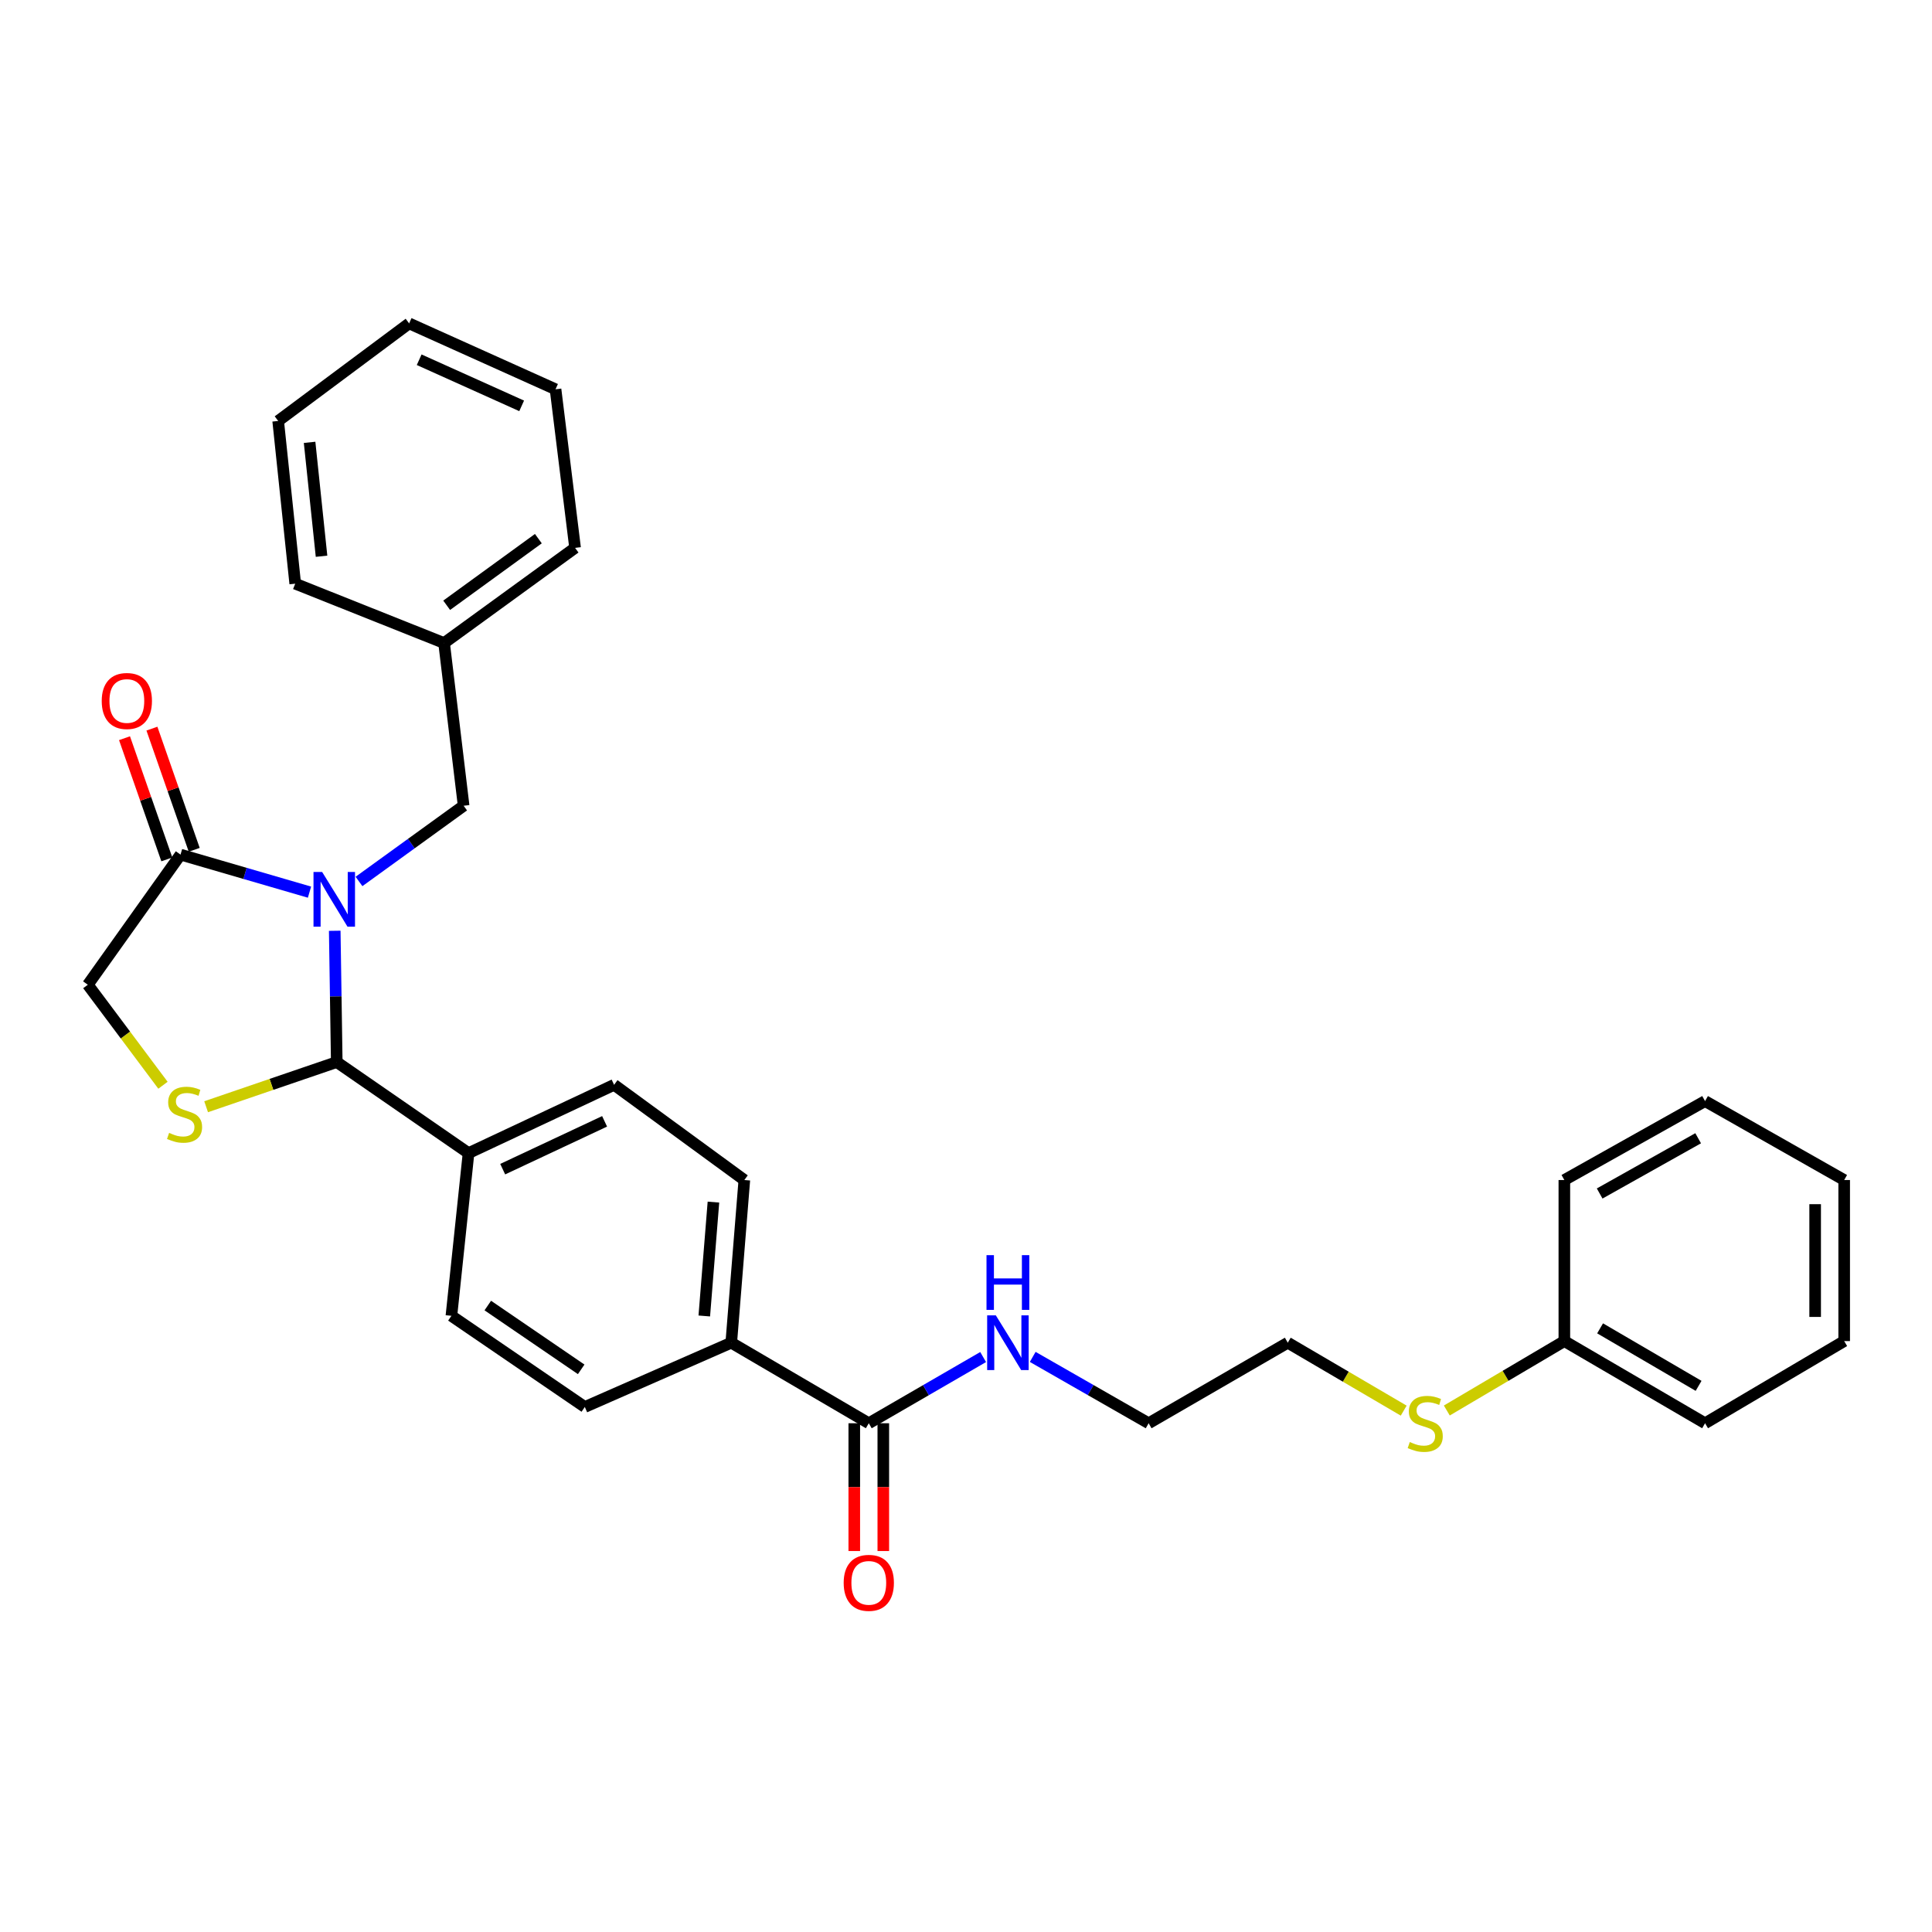 <?xml version='1.0' encoding='iso-8859-1'?>
<svg version='1.1' baseProfile='full'
              xmlns='http://www.w3.org/2000/svg'
                      xmlns:rdkit='http://www.rdkit.org/xml'
                      xmlns:xlink='http://www.w3.org/1999/xlink'
                  xml:space='preserve'
width='1000px' height='1000px' viewBox='0 0 1000 1000'>
<!-- END OF HEADER -->
<rect style='opacity:1.0;fill:#FFFFFF;stroke:none' width='1000' height='1000' x='0' y='0'> </rect>
<path class='bond-0' d='M 173.259,481.77 L 173.781,515.747' style='fill:none;fill-rule:evenodd;stroke:#0000FF;stroke-width:6px;stroke-linecap:butt;stroke-linejoin:miter;stroke-opacity:1' />
<path class='bond-0' d='M 173.781,515.747 L 174.303,549.723' style='fill:none;fill-rule:evenodd;stroke:#000000;stroke-width:6px;stroke-linecap:butt;stroke-linejoin:miter;stroke-opacity:1' />
<path class='bond-2' d='M 160.197,461.775 L 126.819,452.059' style='fill:none;fill-rule:evenodd;stroke:#0000FF;stroke-width:6px;stroke-linecap:butt;stroke-linejoin:miter;stroke-opacity:1' />
<path class='bond-2' d='M 126.819,452.059 L 93.44,442.343' style='fill:none;fill-rule:evenodd;stroke:#000000;stroke-width:6px;stroke-linecap:butt;stroke-linejoin:miter;stroke-opacity:1' />
<path class='bond-4' d='M 185.815,456.239 L 212.895,436.645' style='fill:none;fill-rule:evenodd;stroke:#0000FF;stroke-width:6px;stroke-linecap:butt;stroke-linejoin:miter;stroke-opacity:1' />
<path class='bond-4' d='M 212.895,436.645 L 239.975,417.052' style='fill:none;fill-rule:evenodd;stroke:#000000;stroke-width:6px;stroke-linecap:butt;stroke-linejoin:miter;stroke-opacity:1' />
<path class='bond-1' d='M 174.303,549.723 L 140.495,561.282' style='fill:none;fill-rule:evenodd;stroke:#000000;stroke-width:6px;stroke-linecap:butt;stroke-linejoin:miter;stroke-opacity:1' />
<path class='bond-1' d='M 140.495,561.282 L 106.688,572.842' style='fill:none;fill-rule:evenodd;stroke:#CCCC00;stroke-width:6px;stroke-linecap:butt;stroke-linejoin:miter;stroke-opacity:1' />
<path class='bond-6' d='M 174.303,549.723 L 242.512,596.857' style='fill:none;fill-rule:evenodd;stroke:#000000;stroke-width:6px;stroke-linecap:butt;stroke-linejoin:miter;stroke-opacity:1' />
<path class='bond-30' d='M 84.356,561.721 L 64.905,535.711' style='fill:none;fill-rule:evenodd;stroke:#CCCC00;stroke-width:6px;stroke-linecap:butt;stroke-linejoin:miter;stroke-opacity:1' />
<path class='bond-30' d='M 64.905,535.711 L 45.455,509.701' style='fill:none;fill-rule:evenodd;stroke:#000000;stroke-width:6px;stroke-linecap:butt;stroke-linejoin:miter;stroke-opacity:1' />
<path class='bond-5' d='M 93.44,442.343 L 45.455,509.701' style='fill:none;fill-rule:evenodd;stroke:#000000;stroke-width:6px;stroke-linecap:butt;stroke-linejoin:miter;stroke-opacity:1' />
<path class='bond-8' d='M 100.532,439.867 L 89.583,408.503' style='fill:none;fill-rule:evenodd;stroke:#000000;stroke-width:6px;stroke-linecap:butt;stroke-linejoin:miter;stroke-opacity:1' />
<path class='bond-8' d='M 89.583,408.503 L 78.634,377.14' style='fill:none;fill-rule:evenodd;stroke:#FF0000;stroke-width:6px;stroke-linecap:butt;stroke-linejoin:miter;stroke-opacity:1' />
<path class='bond-8' d='M 86.347,444.818 L 75.399,413.455' style='fill:none;fill-rule:evenodd;stroke:#000000;stroke-width:6px;stroke-linecap:butt;stroke-linejoin:miter;stroke-opacity:1' />
<path class='bond-8' d='M 75.399,413.455 L 64.45,382.092' style='fill:none;fill-rule:evenodd;stroke:#FF0000;stroke-width:6px;stroke-linecap:butt;stroke-linejoin:miter;stroke-opacity:1' />
<path class='bond-3' d='M 449.686,736.673 L 378.497,694.981' style='fill:none;fill-rule:evenodd;stroke:#000000;stroke-width:6px;stroke-linecap:butt;stroke-linejoin:miter;stroke-opacity:1' />
<path class='bond-9' d='M 442.174,736.673 L 442.174,769.743' style='fill:none;fill-rule:evenodd;stroke:#000000;stroke-width:6px;stroke-linecap:butt;stroke-linejoin:miter;stroke-opacity:1' />
<path class='bond-9' d='M 442.174,769.743 L 442.174,802.814' style='fill:none;fill-rule:evenodd;stroke:#FF0000;stroke-width:6px;stroke-linecap:butt;stroke-linejoin:miter;stroke-opacity:1' />
<path class='bond-9' d='M 457.198,736.673 L 457.198,769.743' style='fill:none;fill-rule:evenodd;stroke:#000000;stroke-width:6px;stroke-linecap:butt;stroke-linejoin:miter;stroke-opacity:1' />
<path class='bond-9' d='M 457.198,769.743 L 457.198,802.814' style='fill:none;fill-rule:evenodd;stroke:#FF0000;stroke-width:6px;stroke-linecap:butt;stroke-linejoin:miter;stroke-opacity:1' />
<path class='bond-14' d='M 449.686,736.673 L 479.279,719.538' style='fill:none;fill-rule:evenodd;stroke:#000000;stroke-width:6px;stroke-linecap:butt;stroke-linejoin:miter;stroke-opacity:1' />
<path class='bond-14' d='M 479.279,719.538 L 508.873,702.404' style='fill:none;fill-rule:evenodd;stroke:#0000FF;stroke-width:6px;stroke-linecap:butt;stroke-linejoin:miter;stroke-opacity:1' />
<path class='bond-16' d='M 239.975,417.052 L 229.859,332.834' style='fill:none;fill-rule:evenodd;stroke:#000000;stroke-width:6px;stroke-linecap:butt;stroke-linejoin:miter;stroke-opacity:1' />
<path class='bond-10' d='M 242.512,596.857 L 317.858,561.5' style='fill:none;fill-rule:evenodd;stroke:#000000;stroke-width:6px;stroke-linecap:butt;stroke-linejoin:miter;stroke-opacity:1' />
<path class='bond-10' d='M 260.196,605.154 L 312.939,580.405' style='fill:none;fill-rule:evenodd;stroke:#000000;stroke-width:6px;stroke-linecap:butt;stroke-linejoin:miter;stroke-opacity:1' />
<path class='bond-11' d='M 242.512,596.857 L 233.648,681.075' style='fill:none;fill-rule:evenodd;stroke:#000000;stroke-width:6px;stroke-linecap:butt;stroke-linejoin:miter;stroke-opacity:1' />
<path class='bond-7' d='M 378.497,694.981 L 302.7,728.251' style='fill:none;fill-rule:evenodd;stroke:#000000;stroke-width:6px;stroke-linecap:butt;stroke-linejoin:miter;stroke-opacity:1' />
<path class='bond-31' d='M 378.497,694.981 L 385.266,610.779' style='fill:none;fill-rule:evenodd;stroke:#000000;stroke-width:6px;stroke-linecap:butt;stroke-linejoin:miter;stroke-opacity:1' />
<path class='bond-31' d='M 364.536,681.147 L 369.275,622.206' style='fill:none;fill-rule:evenodd;stroke:#000000;stroke-width:6px;stroke-linecap:butt;stroke-linejoin:miter;stroke-opacity:1' />
<path class='bond-12' d='M 317.858,561.5 L 385.266,610.779' style='fill:none;fill-rule:evenodd;stroke:#000000;stroke-width:6px;stroke-linecap:butt;stroke-linejoin:miter;stroke-opacity:1' />
<path class='bond-13' d='M 233.648,681.075 L 302.7,728.251' style='fill:none;fill-rule:evenodd;stroke:#000000;stroke-width:6px;stroke-linecap:butt;stroke-linejoin:miter;stroke-opacity:1' />
<path class='bond-13' d='M 252.481,675.746 L 300.818,708.769' style='fill:none;fill-rule:evenodd;stroke:#000000;stroke-width:6px;stroke-linecap:butt;stroke-linejoin:miter;stroke-opacity:1' />
<path class='bond-18' d='M 534.531,702.329 L 564.533,719.501' style='fill:none;fill-rule:evenodd;stroke:#0000FF;stroke-width:6px;stroke-linecap:butt;stroke-linejoin:miter;stroke-opacity:1' />
<path class='bond-18' d='M 564.533,719.501 L 594.535,736.673' style='fill:none;fill-rule:evenodd;stroke:#000000;stroke-width:6px;stroke-linecap:butt;stroke-linejoin:miter;stroke-opacity:1' />
<path class='bond-15' d='M 726.556,730.144 L 696.553,712.562' style='fill:none;fill-rule:evenodd;stroke:#CCCC00;stroke-width:6px;stroke-linecap:butt;stroke-linejoin:miter;stroke-opacity:1' />
<path class='bond-15' d='M 696.553,712.562 L 666.55,694.981' style='fill:none;fill-rule:evenodd;stroke:#000000;stroke-width:6px;stroke-linecap:butt;stroke-linejoin:miter;stroke-opacity:1' />
<path class='bond-17' d='M 748.868,730.076 L 779.287,712.111' style='fill:none;fill-rule:evenodd;stroke:#CCCC00;stroke-width:6px;stroke-linecap:butt;stroke-linejoin:miter;stroke-opacity:1' />
<path class='bond-17' d='M 779.287,712.111 L 809.705,694.146' style='fill:none;fill-rule:evenodd;stroke:#000000;stroke-width:6px;stroke-linecap:butt;stroke-linejoin:miter;stroke-opacity:1' />
<path class='bond-20' d='M 229.859,332.834 L 297.659,283.571' style='fill:none;fill-rule:evenodd;stroke:#000000;stroke-width:6px;stroke-linecap:butt;stroke-linejoin:miter;stroke-opacity:1' />
<path class='bond-20' d='M 231.197,313.29 L 278.658,278.806' style='fill:none;fill-rule:evenodd;stroke:#000000;stroke-width:6px;stroke-linecap:butt;stroke-linejoin:miter;stroke-opacity:1' />
<path class='bond-21' d='M 229.859,332.834 L 152.81,302.109' style='fill:none;fill-rule:evenodd;stroke:#000000;stroke-width:6px;stroke-linecap:butt;stroke-linejoin:miter;stroke-opacity:1' />
<path class='bond-22' d='M 809.705,694.146 L 882.538,736.673' style='fill:none;fill-rule:evenodd;stroke:#000000;stroke-width:6px;stroke-linecap:butt;stroke-linejoin:miter;stroke-opacity:1' />
<path class='bond-22' d='M 828.205,687.551 L 879.189,717.319' style='fill:none;fill-rule:evenodd;stroke:#000000;stroke-width:6px;stroke-linecap:butt;stroke-linejoin:miter;stroke-opacity:1' />
<path class='bond-23' d='M 809.705,694.146 L 809.705,610.779' style='fill:none;fill-rule:evenodd;stroke:#000000;stroke-width:6px;stroke-linecap:butt;stroke-linejoin:miter;stroke-opacity:1' />
<path class='bond-19' d='M 594.535,736.673 L 666.55,694.981' style='fill:none;fill-rule:evenodd;stroke:#000000;stroke-width:6px;stroke-linecap:butt;stroke-linejoin:miter;stroke-opacity:1' />
<path class='bond-25' d='M 297.659,283.571 L 287.543,201.49' style='fill:none;fill-rule:evenodd;stroke:#000000;stroke-width:6px;stroke-linecap:butt;stroke-linejoin:miter;stroke-opacity:1' />
<path class='bond-24' d='M 152.81,302.109 L 143.979,217.891' style='fill:none;fill-rule:evenodd;stroke:#000000;stroke-width:6px;stroke-linecap:butt;stroke-linejoin:miter;stroke-opacity:1' />
<path class='bond-24' d='M 166.428,287.91 L 160.246,228.957' style='fill:none;fill-rule:evenodd;stroke:#000000;stroke-width:6px;stroke-linecap:butt;stroke-linejoin:miter;stroke-opacity:1' />
<path class='bond-26' d='M 882.538,736.673 L 954.545,694.146' style='fill:none;fill-rule:evenodd;stroke:#000000;stroke-width:6px;stroke-linecap:butt;stroke-linejoin:miter;stroke-opacity:1' />
<path class='bond-27' d='M 809.705,610.779 L 882.538,569.922' style='fill:none;fill-rule:evenodd;stroke:#000000;stroke-width:6px;stroke-linecap:butt;stroke-linejoin:miter;stroke-opacity:1' />
<path class='bond-27' d='M 827.98,617.754 L 878.964,589.154' style='fill:none;fill-rule:evenodd;stroke:#000000;stroke-width:6px;stroke-linecap:butt;stroke-linejoin:miter;stroke-opacity:1' />
<path class='bond-28' d='M 143.979,217.891 L 211.763,167.385' style='fill:none;fill-rule:evenodd;stroke:#000000;stroke-width:6px;stroke-linecap:butt;stroke-linejoin:miter;stroke-opacity:1' />
<path class='bond-32' d='M 287.543,201.49 L 211.763,167.385' style='fill:none;fill-rule:evenodd;stroke:#000000;stroke-width:6px;stroke-linecap:butt;stroke-linejoin:miter;stroke-opacity:1' />
<path class='bond-32' d='M 270.01,210.075 L 216.964,186.201' style='fill:none;fill-rule:evenodd;stroke:#000000;stroke-width:6px;stroke-linecap:butt;stroke-linejoin:miter;stroke-opacity:1' />
<path class='bond-33' d='M 954.545,694.146 L 954.545,610.779' style='fill:none;fill-rule:evenodd;stroke:#000000;stroke-width:6px;stroke-linecap:butt;stroke-linejoin:miter;stroke-opacity:1' />
<path class='bond-33' d='M 939.521,681.641 L 939.521,623.284' style='fill:none;fill-rule:evenodd;stroke:#000000;stroke-width:6px;stroke-linecap:butt;stroke-linejoin:miter;stroke-opacity:1' />
<path class='bond-29' d='M 882.538,569.922 L 954.545,610.779' style='fill:none;fill-rule:evenodd;stroke:#000000;stroke-width:6px;stroke-linecap:butt;stroke-linejoin:miter;stroke-opacity:1' />
<path  class='atom-0' d='M 166.749 451.345
L 176.029 466.345
Q 176.949 467.825, 178.429 470.505
Q 179.909 473.185, 179.989 473.345
L 179.989 451.345
L 183.749 451.345
L 183.749 479.665
L 179.869 479.665
L 169.909 463.265
Q 168.749 461.345, 167.509 459.145
Q 166.309 456.945, 165.949 456.265
L 165.949 479.665
L 162.269 479.665
L 162.269 451.345
L 166.749 451.345
' fill='#0000FF'/>
<path  class='atom-2' d='M 87.526 586.378
Q 87.847 586.498, 89.166 587.058
Q 90.487 587.618, 91.927 587.978
Q 93.406 588.298, 94.847 588.298
Q 97.526 588.298, 99.087 587.018
Q 100.646 585.698, 100.646 583.418
Q 100.646 581.858, 99.847 580.898
Q 99.087 579.938, 97.886 579.418
Q 96.686 578.898, 94.686 578.298
Q 92.166 577.538, 90.647 576.818
Q 89.166 576.098, 88.087 574.578
Q 87.046 573.058, 87.046 570.498
Q 87.046 566.938, 89.447 564.738
Q 91.886 562.538, 96.686 562.538
Q 99.966 562.538, 103.686 564.098
L 102.766 567.178
Q 99.367 565.778, 96.806 565.778
Q 94.046 565.778, 92.526 566.938
Q 91.007 568.058, 91.046 570.018
Q 91.046 571.538, 91.806 572.458
Q 92.606 573.378, 93.727 573.898
Q 94.886 574.418, 96.806 575.018
Q 99.367 575.818, 100.886 576.618
Q 102.406 577.418, 103.486 579.058
Q 104.606 580.658, 104.606 583.418
Q 104.606 587.338, 101.966 589.458
Q 99.367 591.538, 95.007 591.538
Q 92.487 591.538, 90.567 590.978
Q 88.686 590.458, 86.447 589.538
L 87.526 586.378
' fill='#CCCC00'/>
<path  class='atom-9' d='M 52.654 362.828
Q 52.654 356.028, 56.014 352.228
Q 59.374 348.428, 65.654 348.428
Q 71.934 348.428, 75.294 352.228
Q 78.654 356.028, 78.654 362.828
Q 78.654 369.708, 75.254 373.628
Q 71.854 377.508, 65.654 377.508
Q 59.414 377.508, 56.014 373.628
Q 52.654 369.748, 52.654 362.828
M 65.654 374.308
Q 69.974 374.308, 72.294 371.428
Q 74.654 368.508, 74.654 362.828
Q 74.654 357.268, 72.294 354.468
Q 69.974 351.628, 65.654 351.628
Q 61.334 351.628, 58.974 354.428
Q 56.654 357.228, 56.654 362.828
Q 56.654 368.548, 58.974 371.428
Q 61.334 374.308, 65.654 374.308
' fill='#FF0000'/>
<path  class='atom-10' d='M 436.686 819.277
Q 436.686 812.477, 440.046 808.677
Q 443.406 804.877, 449.686 804.877
Q 455.966 804.877, 459.326 808.677
Q 462.686 812.477, 462.686 819.277
Q 462.686 826.157, 459.286 830.077
Q 455.886 833.957, 449.686 833.957
Q 443.446 833.957, 440.046 830.077
Q 436.686 826.197, 436.686 819.277
M 449.686 830.757
Q 454.006 830.757, 456.326 827.877
Q 458.686 824.957, 458.686 819.277
Q 458.686 813.717, 456.326 810.917
Q 454.006 808.077, 449.686 808.077
Q 445.366 808.077, 443.006 810.877
Q 440.686 813.677, 440.686 819.277
Q 440.686 824.997, 443.006 827.877
Q 445.366 830.757, 449.686 830.757
' fill='#FF0000'/>
<path  class='atom-15' d='M 515.433 680.821
L 524.713 695.821
Q 525.633 697.301, 527.113 699.981
Q 528.593 702.661, 528.673 702.821
L 528.673 680.821
L 532.433 680.821
L 532.433 709.141
L 528.553 709.141
L 518.593 692.741
Q 517.433 690.821, 516.193 688.621
Q 514.993 686.421, 514.633 685.741
L 514.633 709.141
L 510.953 709.141
L 510.953 680.821
L 515.433 680.821
' fill='#0000FF'/>
<path  class='atom-15' d='M 510.613 649.669
L 514.453 649.669
L 514.453 661.709
L 528.933 661.709
L 528.933 649.669
L 532.773 649.669
L 532.773 677.989
L 528.933 677.989
L 528.933 664.909
L 514.453 664.909
L 514.453 677.989
L 510.613 677.989
L 510.613 649.669
' fill='#0000FF'/>
<path  class='atom-16' d='M 729.698 746.393
Q 730.018 746.513, 731.338 747.073
Q 732.658 747.633, 734.098 747.993
Q 735.578 748.313, 737.018 748.313
Q 739.698 748.313, 741.258 747.033
Q 742.818 745.713, 742.818 743.433
Q 742.818 741.873, 742.018 740.913
Q 741.258 739.953, 740.058 739.433
Q 738.858 738.913, 736.858 738.313
Q 734.338 737.553, 732.818 736.833
Q 731.338 736.113, 730.258 734.593
Q 729.218 733.073, 729.218 730.513
Q 729.218 726.953, 731.618 724.753
Q 734.058 722.553, 738.858 722.553
Q 742.138 722.553, 745.858 724.113
L 744.938 727.193
Q 741.538 725.793, 738.978 725.793
Q 736.218 725.793, 734.698 726.953
Q 733.178 728.073, 733.218 730.033
Q 733.218 731.553, 733.978 732.473
Q 734.778 733.393, 735.898 733.913
Q 737.058 734.433, 738.978 735.033
Q 741.538 735.833, 743.058 736.633
Q 744.578 737.433, 745.658 739.073
Q 746.778 740.673, 746.778 743.433
Q 746.778 747.353, 744.138 749.473
Q 741.538 751.553, 737.178 751.553
Q 734.658 751.553, 732.738 750.993
Q 730.858 750.473, 728.618 749.553
L 729.698 746.393
' fill='#CCCC00'/>
</svg>
